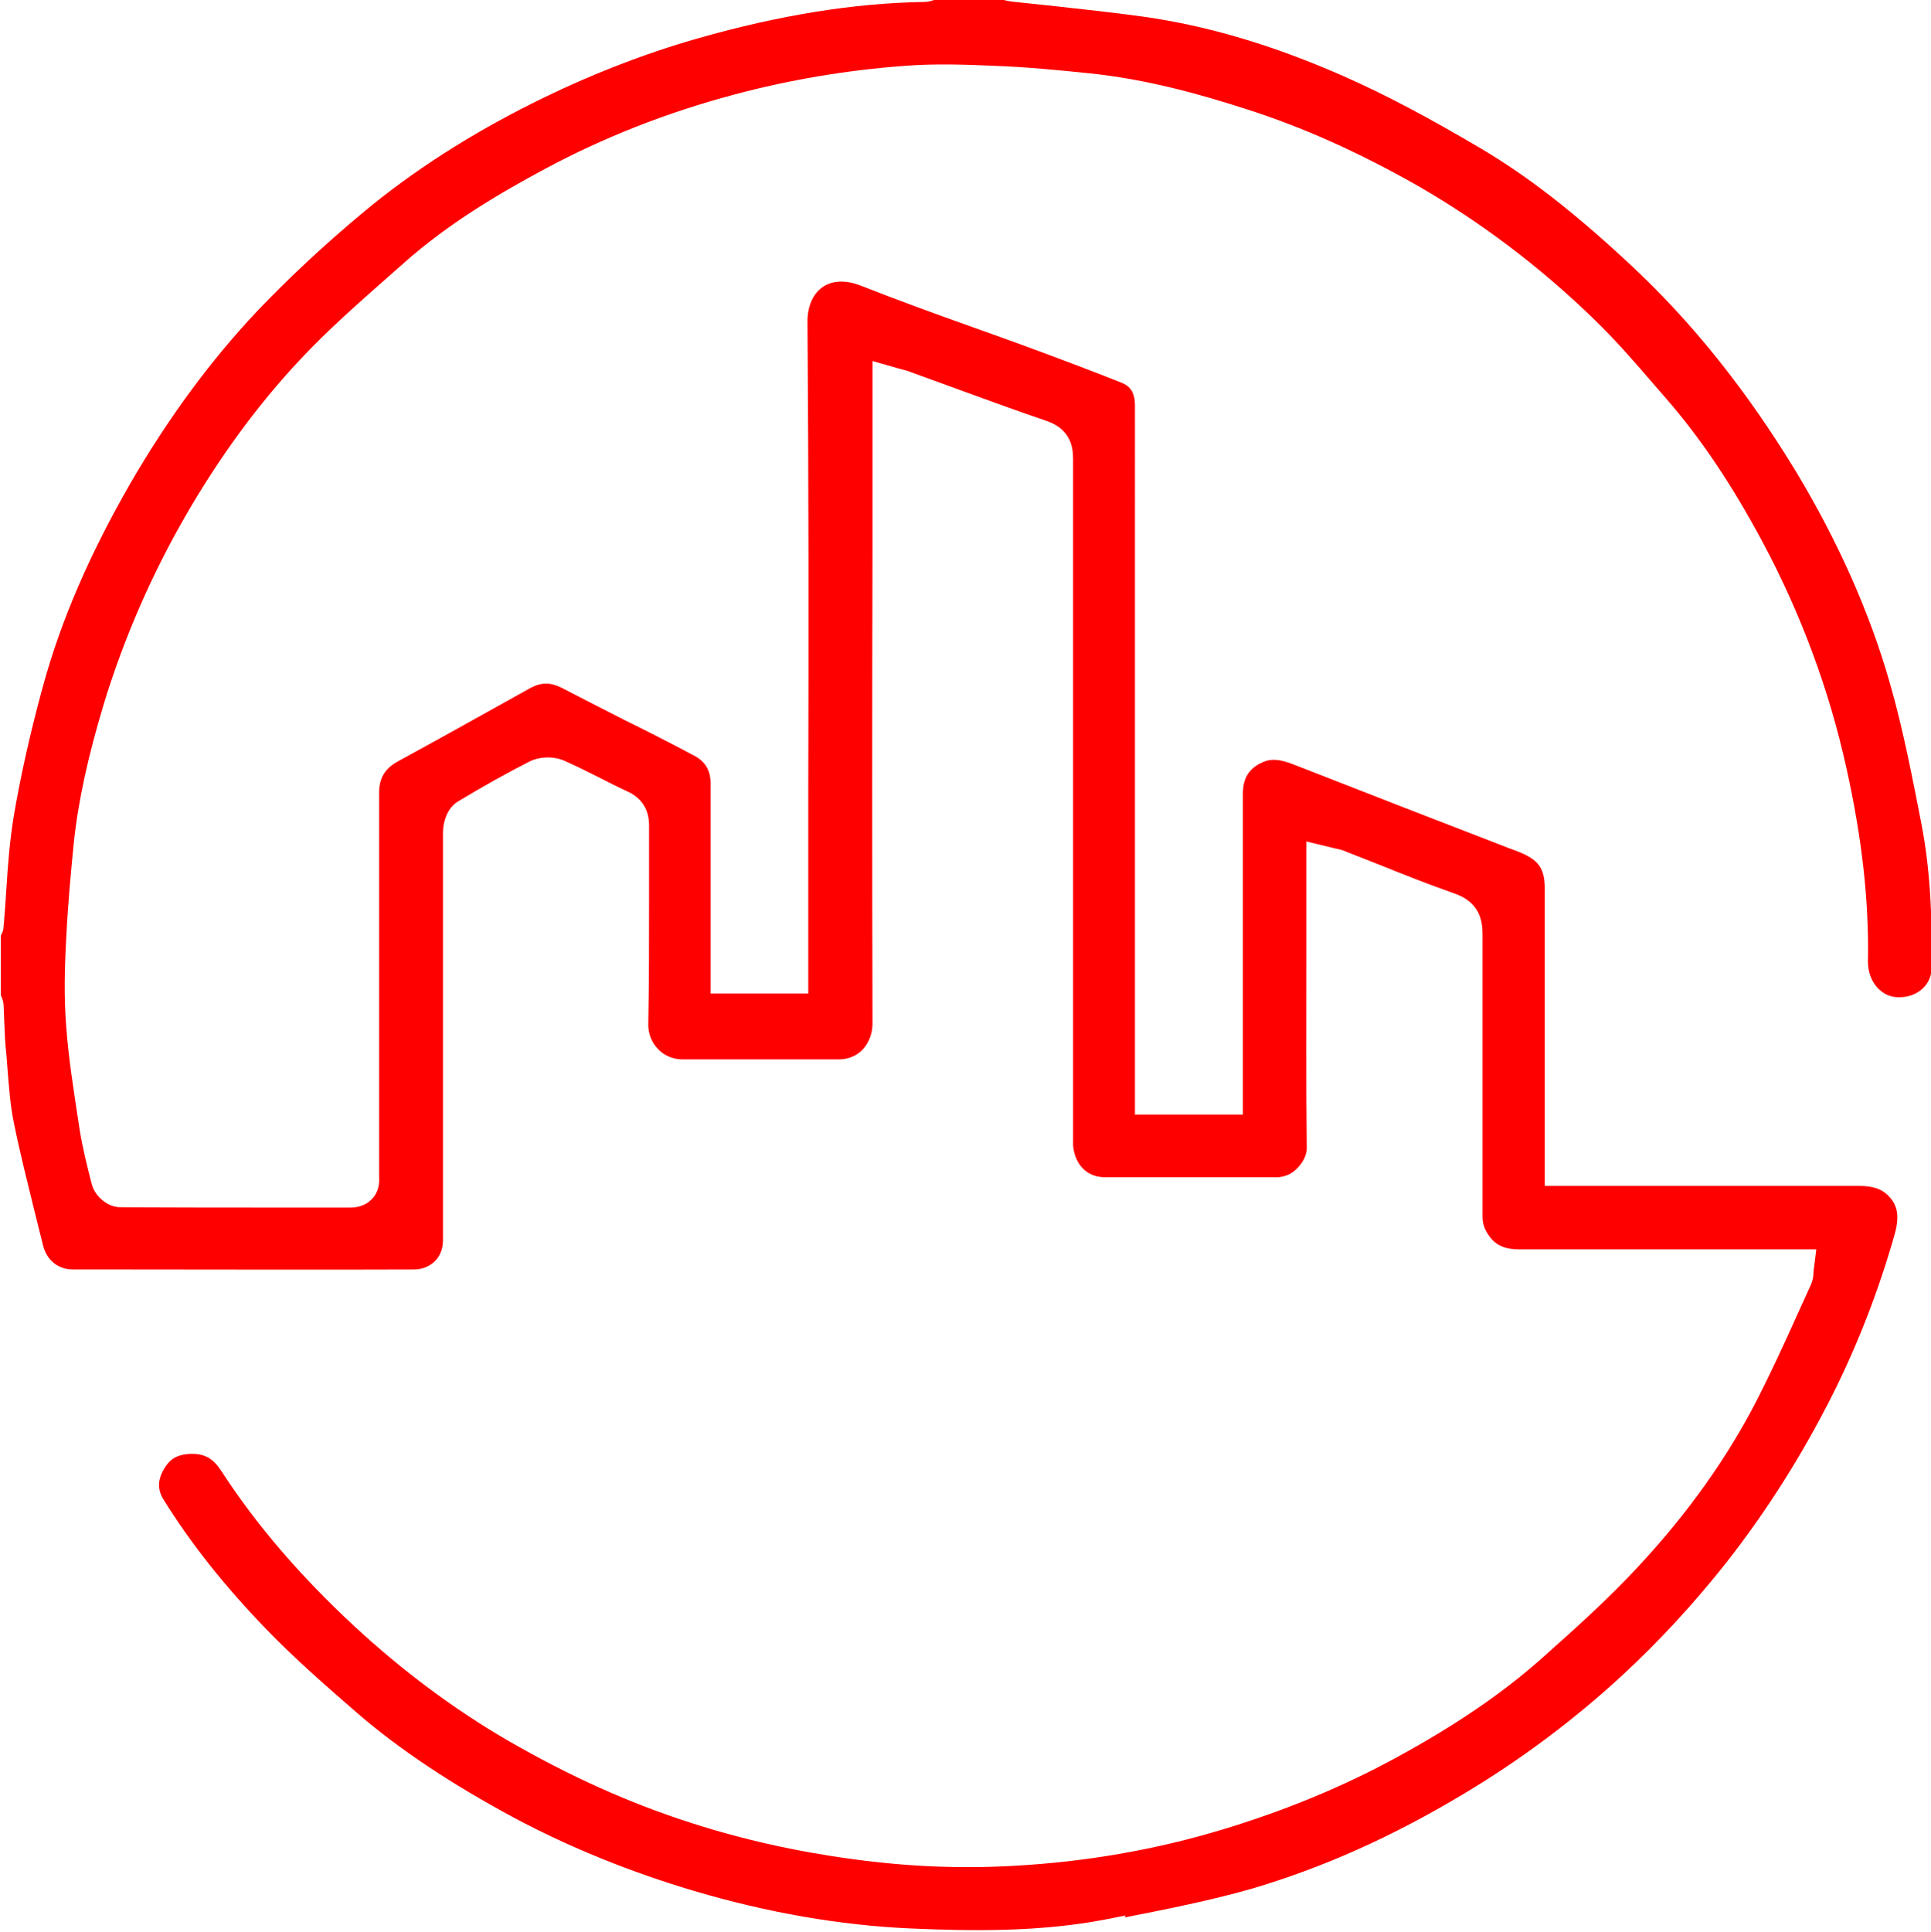 <?xml version="1.0" encoding="UTF-8"?> <svg xmlns="http://www.w3.org/2000/svg" id="_Слой_2" data-name="Слой 2" viewBox="0 0 49 49.02"> <defs> <style> .cls-1 { fill: red; stroke-width: 0px; } </style> </defs> <g id="Layer_2" data-name="Layer 2"> <path class="cls-1" d="m28.54,48.65c1.07-.21,2.18-.43,3.23-.73,1.79-.53,3.55-1.31,5.38-2.41,1.44-.86,2.77-1.86,3.96-2.95.98-.9,1.89-1.89,2.71-2.93,1.01-1.29,1.91-2.71,2.67-4.22.66-1.31,1.19-2.69,1.59-4.1.16-.57,0-.81-.18-.99-.17-.16-.39-.23-.72-.23h-7.98s0-2.82,0-2.82c0-1.57,0-3.14,0-4.7,0-.55-.15-.76-.72-.98l-.19-.07c-1.81-.7-3.62-1.4-5.43-2.11-.37-.15-.6-.17-.82-.07-.34.15-.5.4-.5.79,0,1.79,0,3.58,0,5.37v2.78s-2.74,0-2.74,0V10.29c0-.39-.17-.51-.34-.58-.83-.33-1.66-.64-2.5-.95-.47-.17-.94-.34-1.42-.51-.9-.32-1.8-.65-2.69-1-.38-.15-.72-.14-.97.03-.25.17-.39.49-.39.87.03,3.98.03,7.96.02,11.94v5.12h-2.48v-5.35c0-.32-.14-.55-.44-.7-.58-.31-1.17-.61-1.76-.9-.53-.27-1.06-.54-1.58-.81-.28-.14-.51-.14-.78,0l-1.15.64c-.73.41-1.46.81-2.19,1.21-.36.19-.51.43-.51.82v9.75c.02.28-.09.46-.18.55-.14.15-.33.22-.56.22h-1.77c-1.35,0-2.7,0-4.06-.01-.34,0-.65-.3-.72-.58-.11-.42-.23-.9-.31-1.39l-.03-.2c-.12-.79-.25-1.6-.31-2.41-.06-.75-.04-1.52,0-2.23.04-.86.12-1.7.19-2.41.11-1.07.36-2.21.77-3.57.51-1.66,1.21-3.27,2.09-4.79.85-1.47,1.82-2.79,2.88-3.92.72-.77,1.52-1.47,2.29-2.15l.34-.3c1.19-1.06,2.54-1.83,3.58-2.39,1.47-.79,3.08-1.43,4.81-1.89,1.38-.37,2.84-.62,4.34-.73.78-.06,1.58-.03,2.26,0,.82.03,1.64.11,2.41.19,1.47.15,2.84.54,3.99.91,1.44.46,2.86,1.1,4.34,1.94,1.6.92,3.11,2.06,4.47,3.38.56.54,1.07,1.13,1.56,1.7l.27.31c.88,1.01,1.68,2.2,2.45,3.64.97,1.81,1.69,3.74,2.13,5.73.4,1.79.58,3.4.55,4.93,0,.27.1.54.29.71.16.15.36.21.58.19.42-.03.74-.34.74-.71.03-1.49-.05-2.62-.25-3.67-.22-1.12-.46-2.4-.81-3.61-.51-1.78-1.31-3.57-2.36-5.32-1.27-2.09-2.67-3.85-4.31-5.36-1.38-1.28-2.52-2.16-3.68-2.85-1.37-.81-2.45-1.38-3.49-1.84-1.79-.79-3.47-1.29-5.12-1.52-.73-.1-1.46-.18-2.19-.26l-1.13-.12c-.09-.01-.19-.04-.28-.06h0s-1.64,0-1.64,0c-.09.04-.19.07-.31.07-1.77.03-3.64.33-5.72.92-1.4.4-2.81.95-4.21,1.65-1.6.8-3.03,1.72-4.26,2.74-1,.83-1.92,1.69-2.73,2.54-1.18,1.25-2.26,2.72-3.21,4.36-1.03,1.79-1.76,3.47-2.22,5.15-.32,1.17-.56,2.24-.74,3.29-.1.61-.15,1.23-.19,1.88-.02.31-.04.62-.07.93,0,.1-.04.17-.07.23v1.51c.03.06.06.14.07.23l.02.49c.01.25.02.51.05.76l.03.39c.04.48.07.93.16,1.36.15.75.34,1.49.52,2.23l.22.88c.09.38.38.62.76.62h1.27c2.46,0,4.93.01,7.39,0,.37,0,.73-.26.73-.74v-1.35s0-1.94,0-1.94c0-2.35,0-4.71,0-7.06,0-.21.08-.61.39-.79.63-.38,1.22-.71,1.81-1.01.26-.13.64-.14.92,0,.29.13.57.27.85.41.23.12.47.24.71.35.55.25.55.73.55.89,0,.59,0,1.18,0,1.77,0,1.09,0,2.18-.02,3.27,0,.22.09.45.25.61.11.12.32.26.63.26,1.31,0,2.63,0,3.94,0,.64,0,.87-.54.87-.9-.01-4.04-.01-8.07,0-12.11v-4.71s.63.18.63.18c.17.05.24.06.31.09l.99.36c.83.3,1.66.61,2.49.89.6.21.67.65.67.97,0,4.88,0,9.77,0,14.65v2.55c0,.13,0,.17,0,.21.03.41.29.81.81.81h.43c1.32,0,2.65,0,3.97,0,.18-.02.34-.08.48-.23.15-.15.24-.34.24-.5-.02-1.63-.01-3.27-.01-4.9v-2.89s.74.18.74.18c.1.02.19.04.27.08l.84.33c.62.25,1.25.5,1.88.72.66.22.74.68.74,1.05,0,1.68,0,3.36,0,5.04v2.12c0,.21.07.38.24.58.16.17.36.25.7.25,1.63,0,3.25,0,4.88,0h2.65s-.07.56-.07.56c0,.12-.02.22-.06.32l-.39.86c-.31.69-.63,1.38-.97,2.05-.75,1.47-1.77,2.91-3.03,4.26-.74.8-1.55,1.53-2.45,2.33-1,.89-2.21,1.71-3.68,2.51-1.37.75-2.86,1.36-4.42,1.83-1.68.51-3.46.82-5.28.92-1.35.08-2.74.02-4.11-.17-1.42-.19-2.8-.5-4.1-.92-1.56-.5-3.07-1.18-4.63-2.08-1.38-.8-2.69-1.78-3.9-2.9-1.38-1.28-2.49-2.57-3.38-3.94-.2-.31-.41-.44-.73-.44-.03,0-.05,0-.08,0-.3.02-.47.11-.61.32-.2.3-.22.57-.05.84.69,1.11,1.53,2.17,2.58,3.26.75.78,1.57,1.49,2.34,2.16,1.08.93,2.39,1.8,3.99,2.66,1.41.75,2.94,1.37,4.56,1.85,1.86.55,3.7.87,5.48.95,1.6.07,3.3.09,4.96-.23l.5-.1Z"></path> </g> </svg> 